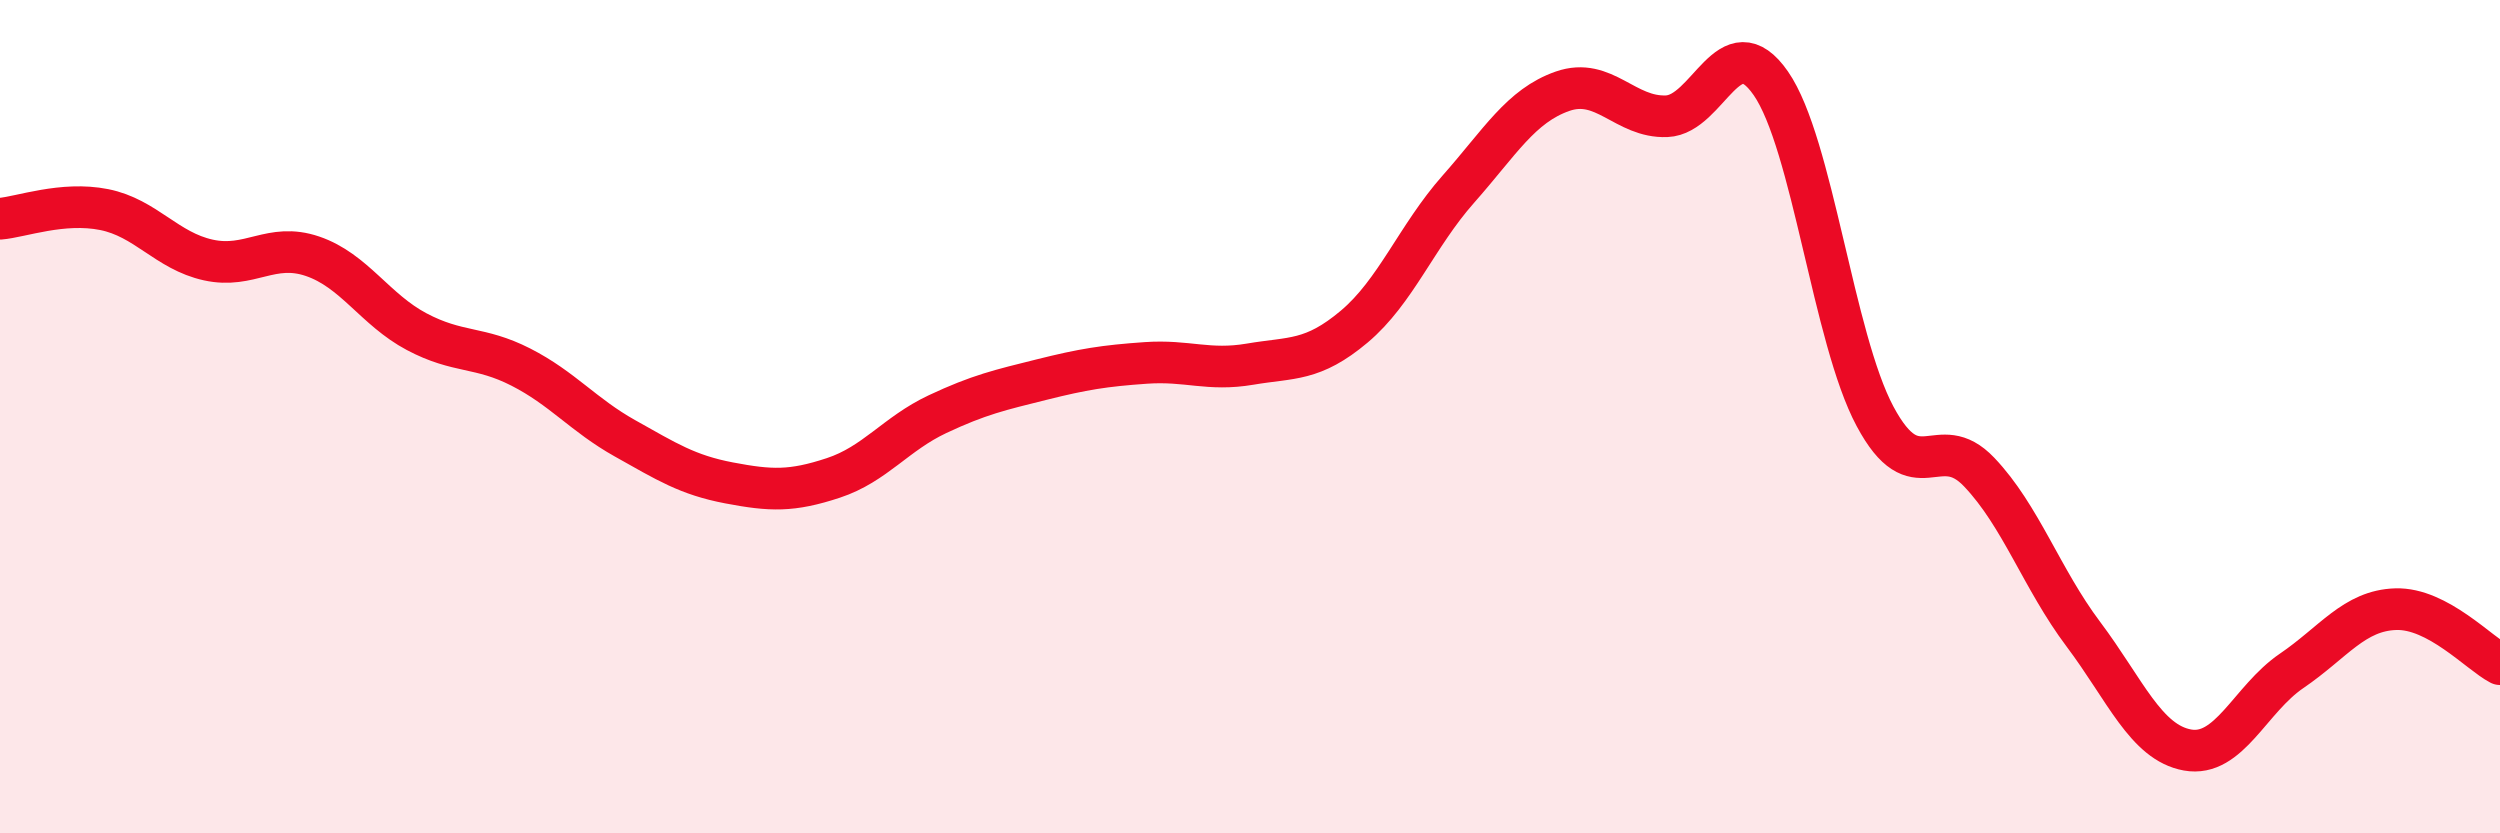 
    <svg width="60" height="20" viewBox="0 0 60 20" xmlns="http://www.w3.org/2000/svg">
      <path
        d="M 0,5.25 C 0.5,5.21 1.5,4.83 2.5,5.03 C 3.5,5.23 4,6.02 5,6.24 C 6,6.46 6.5,5.81 7.5,6.15 C 8.5,6.49 9,7.43 10,7.96 C 11,8.49 11.5,8.3 12.5,8.81 C 13.5,9.32 14,9.96 15,10.52 C 16,11.08 16.5,11.4 17.5,11.59 C 18.5,11.78 19,11.8 20,11.47 C 21,11.14 21.5,10.41 22.5,9.94 C 23.5,9.47 24,9.36 25,9.11 C 26,8.86 26.5,8.78 27.5,8.71 C 28.5,8.64 29,8.91 30,8.74 C 31,8.57 31.5,8.68 32.5,7.84 C 33.5,7 34,5.67 35,4.54 C 36,3.41 36.5,2.54 37.5,2.19 C 38.5,1.84 39,2.83 40,2.79 C 41,2.75 41.5,0.56 42.5,2 C 43.5,3.44 44,8.12 45,9.99 C 46,11.86 46.5,10.28 47.5,11.33 C 48.5,12.38 49,13.89 50,15.22 C 51,16.55 51.5,17.82 52.5,18 C 53.5,18.18 54,16.78 55,16.1 C 56,15.42 56.5,14.65 57.5,14.62 C 58.5,14.59 59.5,15.68 60,15.94L60 20L0 20Z"
        fill="#EB0A25"
        opacity="0.1"
        stroke-linecap="round"
        stroke-linejoin="round"
      />
      <path
        d="M 0,5.25 C 0.5,5.21 1.5,4.83 2.5,5.03 C 3.5,5.23 4,6.02 5,6.24 C 6,6.46 6.5,5.81 7.5,6.15 C 8.5,6.49 9,7.43 10,7.96 C 11,8.49 11.5,8.3 12.5,8.81 C 13.5,9.32 14,9.96 15,10.52 C 16,11.08 16.5,11.4 17.5,11.59 C 18.5,11.78 19,11.8 20,11.47 C 21,11.14 21.5,10.41 22.5,9.94 C 23.5,9.47 24,9.36 25,9.11 C 26,8.86 26.5,8.78 27.5,8.71 C 28.5,8.64 29,8.91 30,8.74 C 31,8.57 31.5,8.68 32.5,7.84 C 33.5,7 34,5.67 35,4.54 C 36,3.41 36.5,2.54 37.5,2.19 C 38.5,1.84 39,2.83 40,2.79 C 41,2.75 41.5,0.56 42.5,2 C 43.5,3.44 44,8.12 45,9.99 C 46,11.86 46.5,10.28 47.5,11.33 C 48.5,12.38 49,13.89 50,15.22 C 51,16.55 51.5,17.82 52.5,18 C 53.5,18.18 54,16.78 55,16.1 C 56,15.42 56.5,14.65 57.5,14.62 C 58.5,14.59 59.5,15.68 60,15.94"
        stroke="#EB0A25"
        stroke-width="1"
        fill="none"
        stroke-linecap="round"
        stroke-linejoin="round"
      />
    </svg>
  